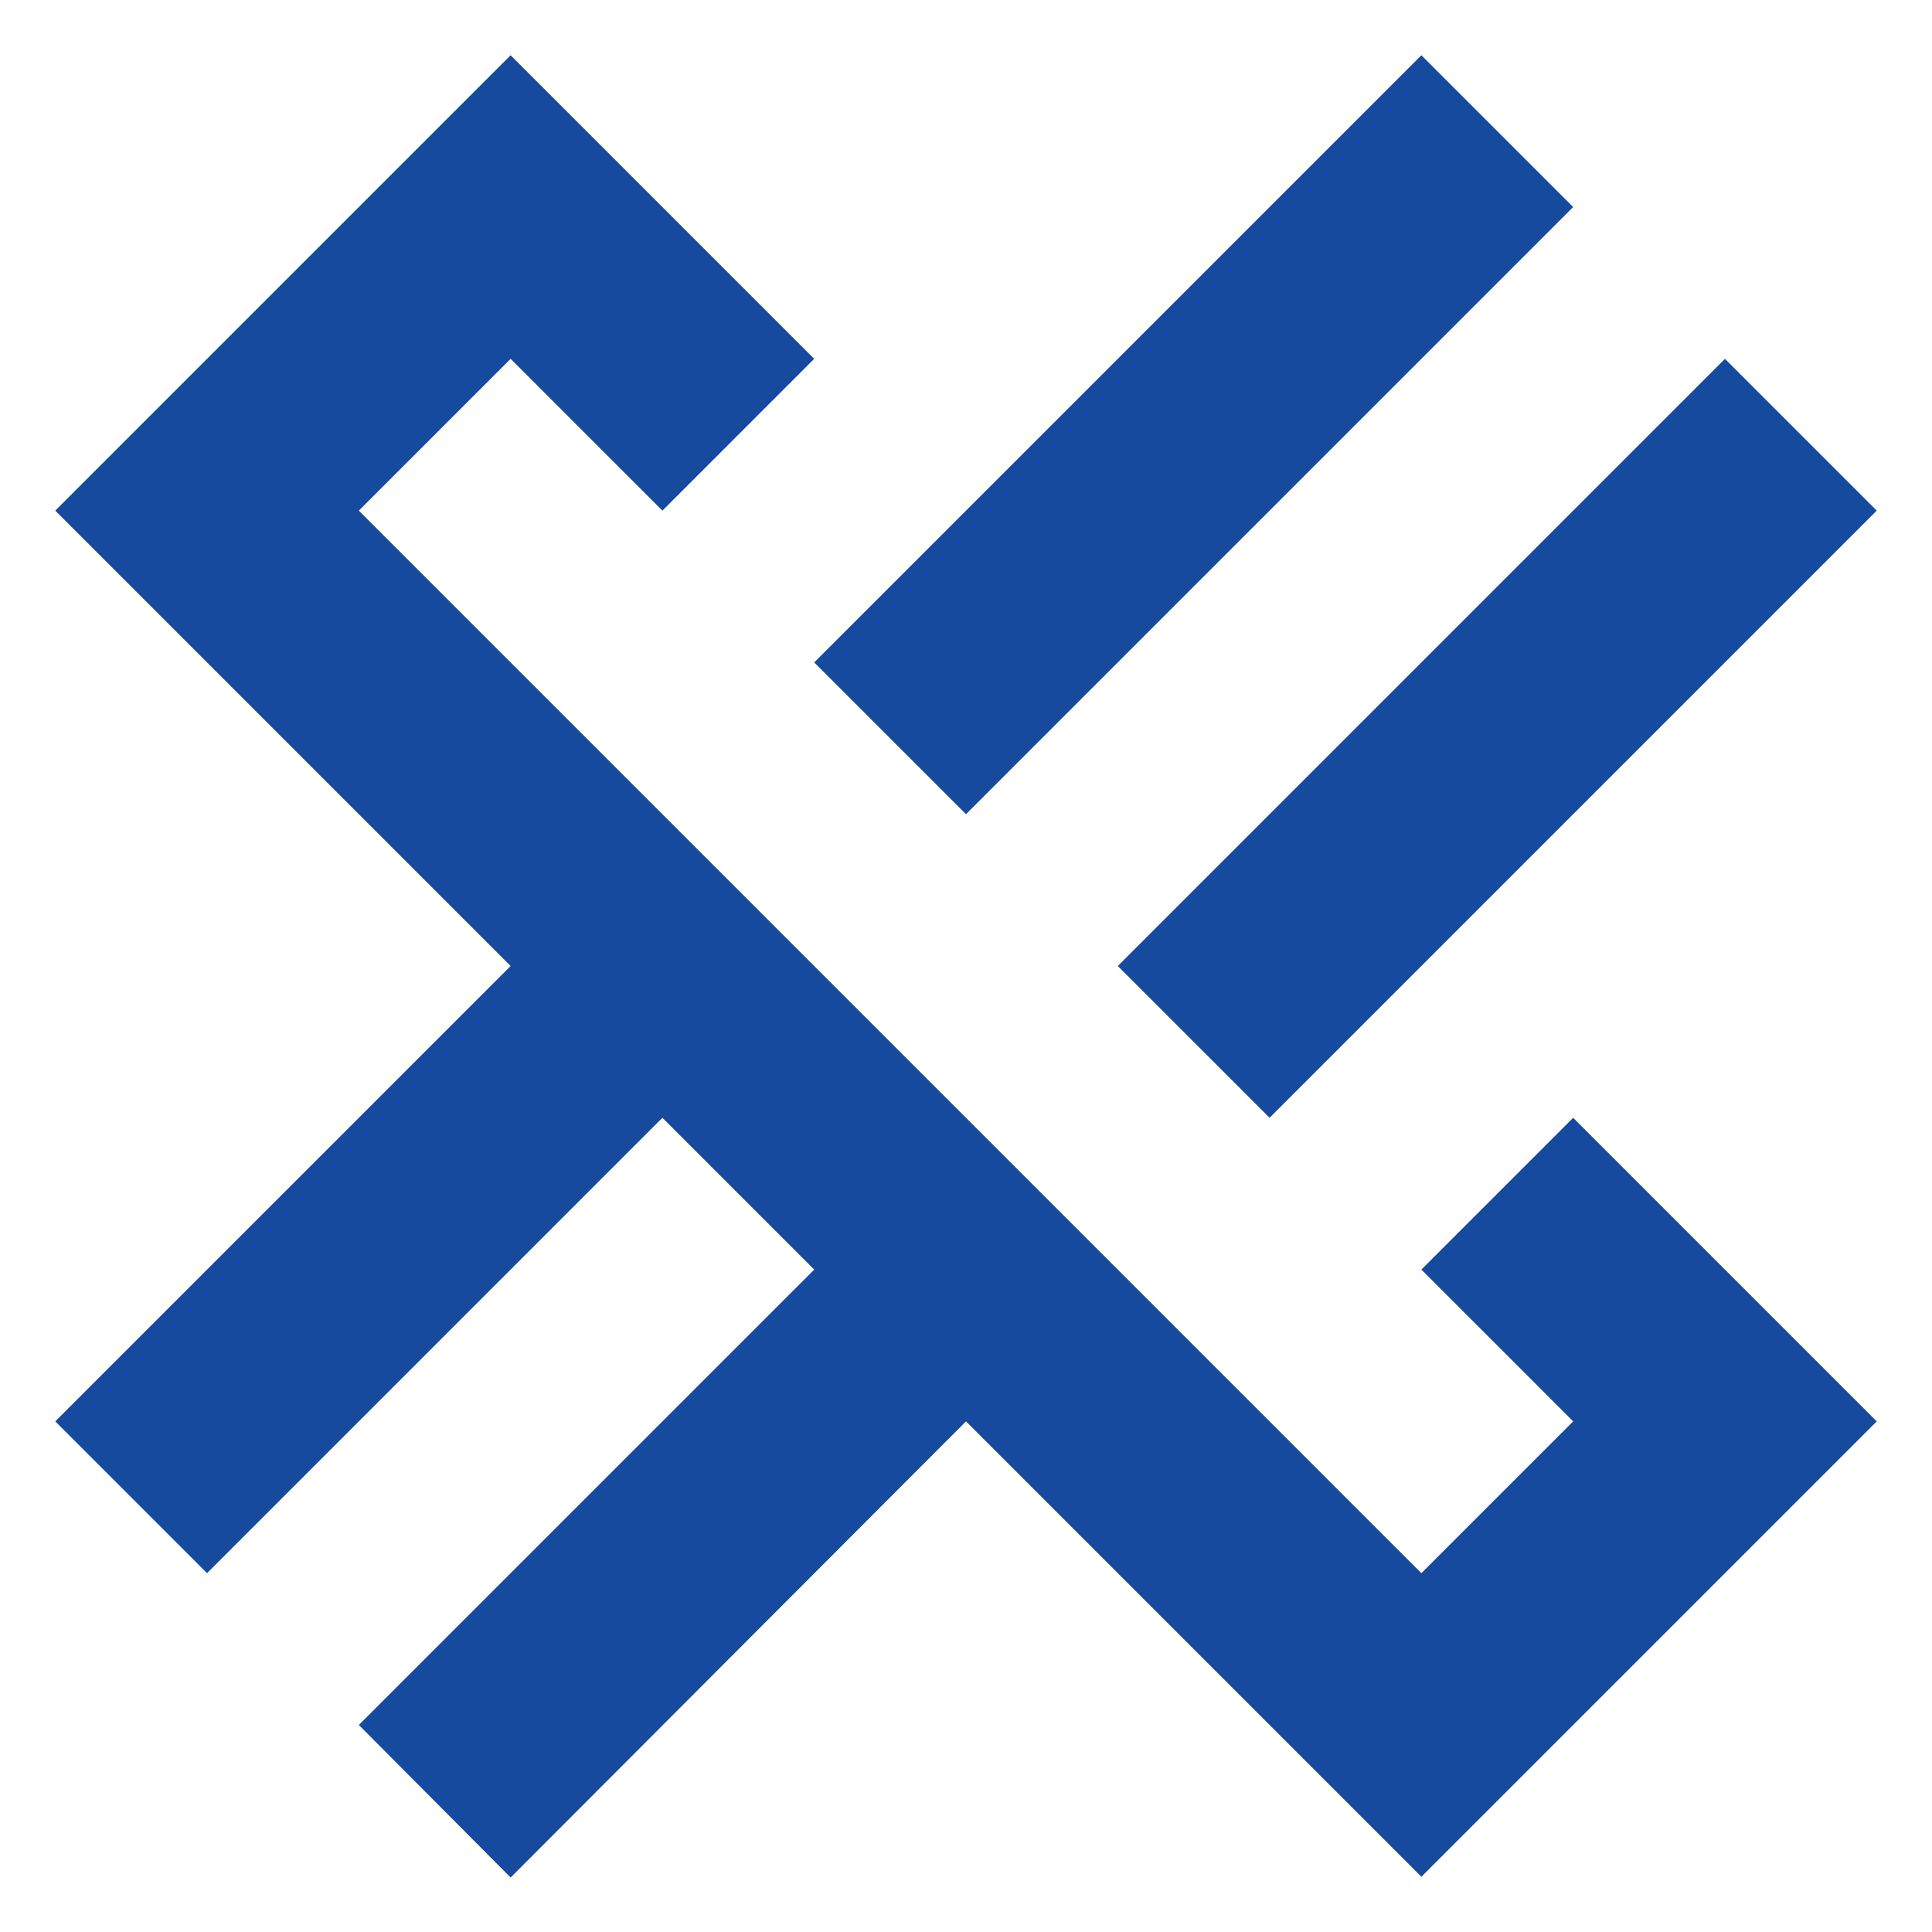 <svg xmlns="http://www.w3.org/2000/svg" version="1.1" width="900px" height="900px"><span xmlns="" id="uas-port"/> <path xmlns="http://www.w3.org/2000/svg" d=" M 237.868 874.624 L 167.157 803.553 L 379.289 591.421 L 308.579 520.711 L 96.447 732.843 L 25.736 662.132 L 237.868 450 L 25.739 237.868 L 237.868 25.736 L 379.289 167.157 L 308.579 237.868 L 237.868 167.157 L 167.157 237.868 L 662.132 732.843 L 732.843 662.132 L 662.132 591.421 L 732.843 520.711 L 874.264 662.132 L 662.132 874.264 L 450 662.132 L 237.868 874.624  " fill="#164a9e"/> <path xmlns="http://www.w3.org/2000/svg" d=" M 591.421 520.711 L 520.711 450 L 803.553 167.157 L 874.264 237.868 L 591.421 520.711  " fill="#164a9e"/> <path xmlns="http://www.w3.org/2000/svg" d=" M 732.843 96.447 L 662.132 25.736 L 379.289 308.579 L 450 379.289 L 732.843 96.447  " fill="#164a9e"/> </svg>